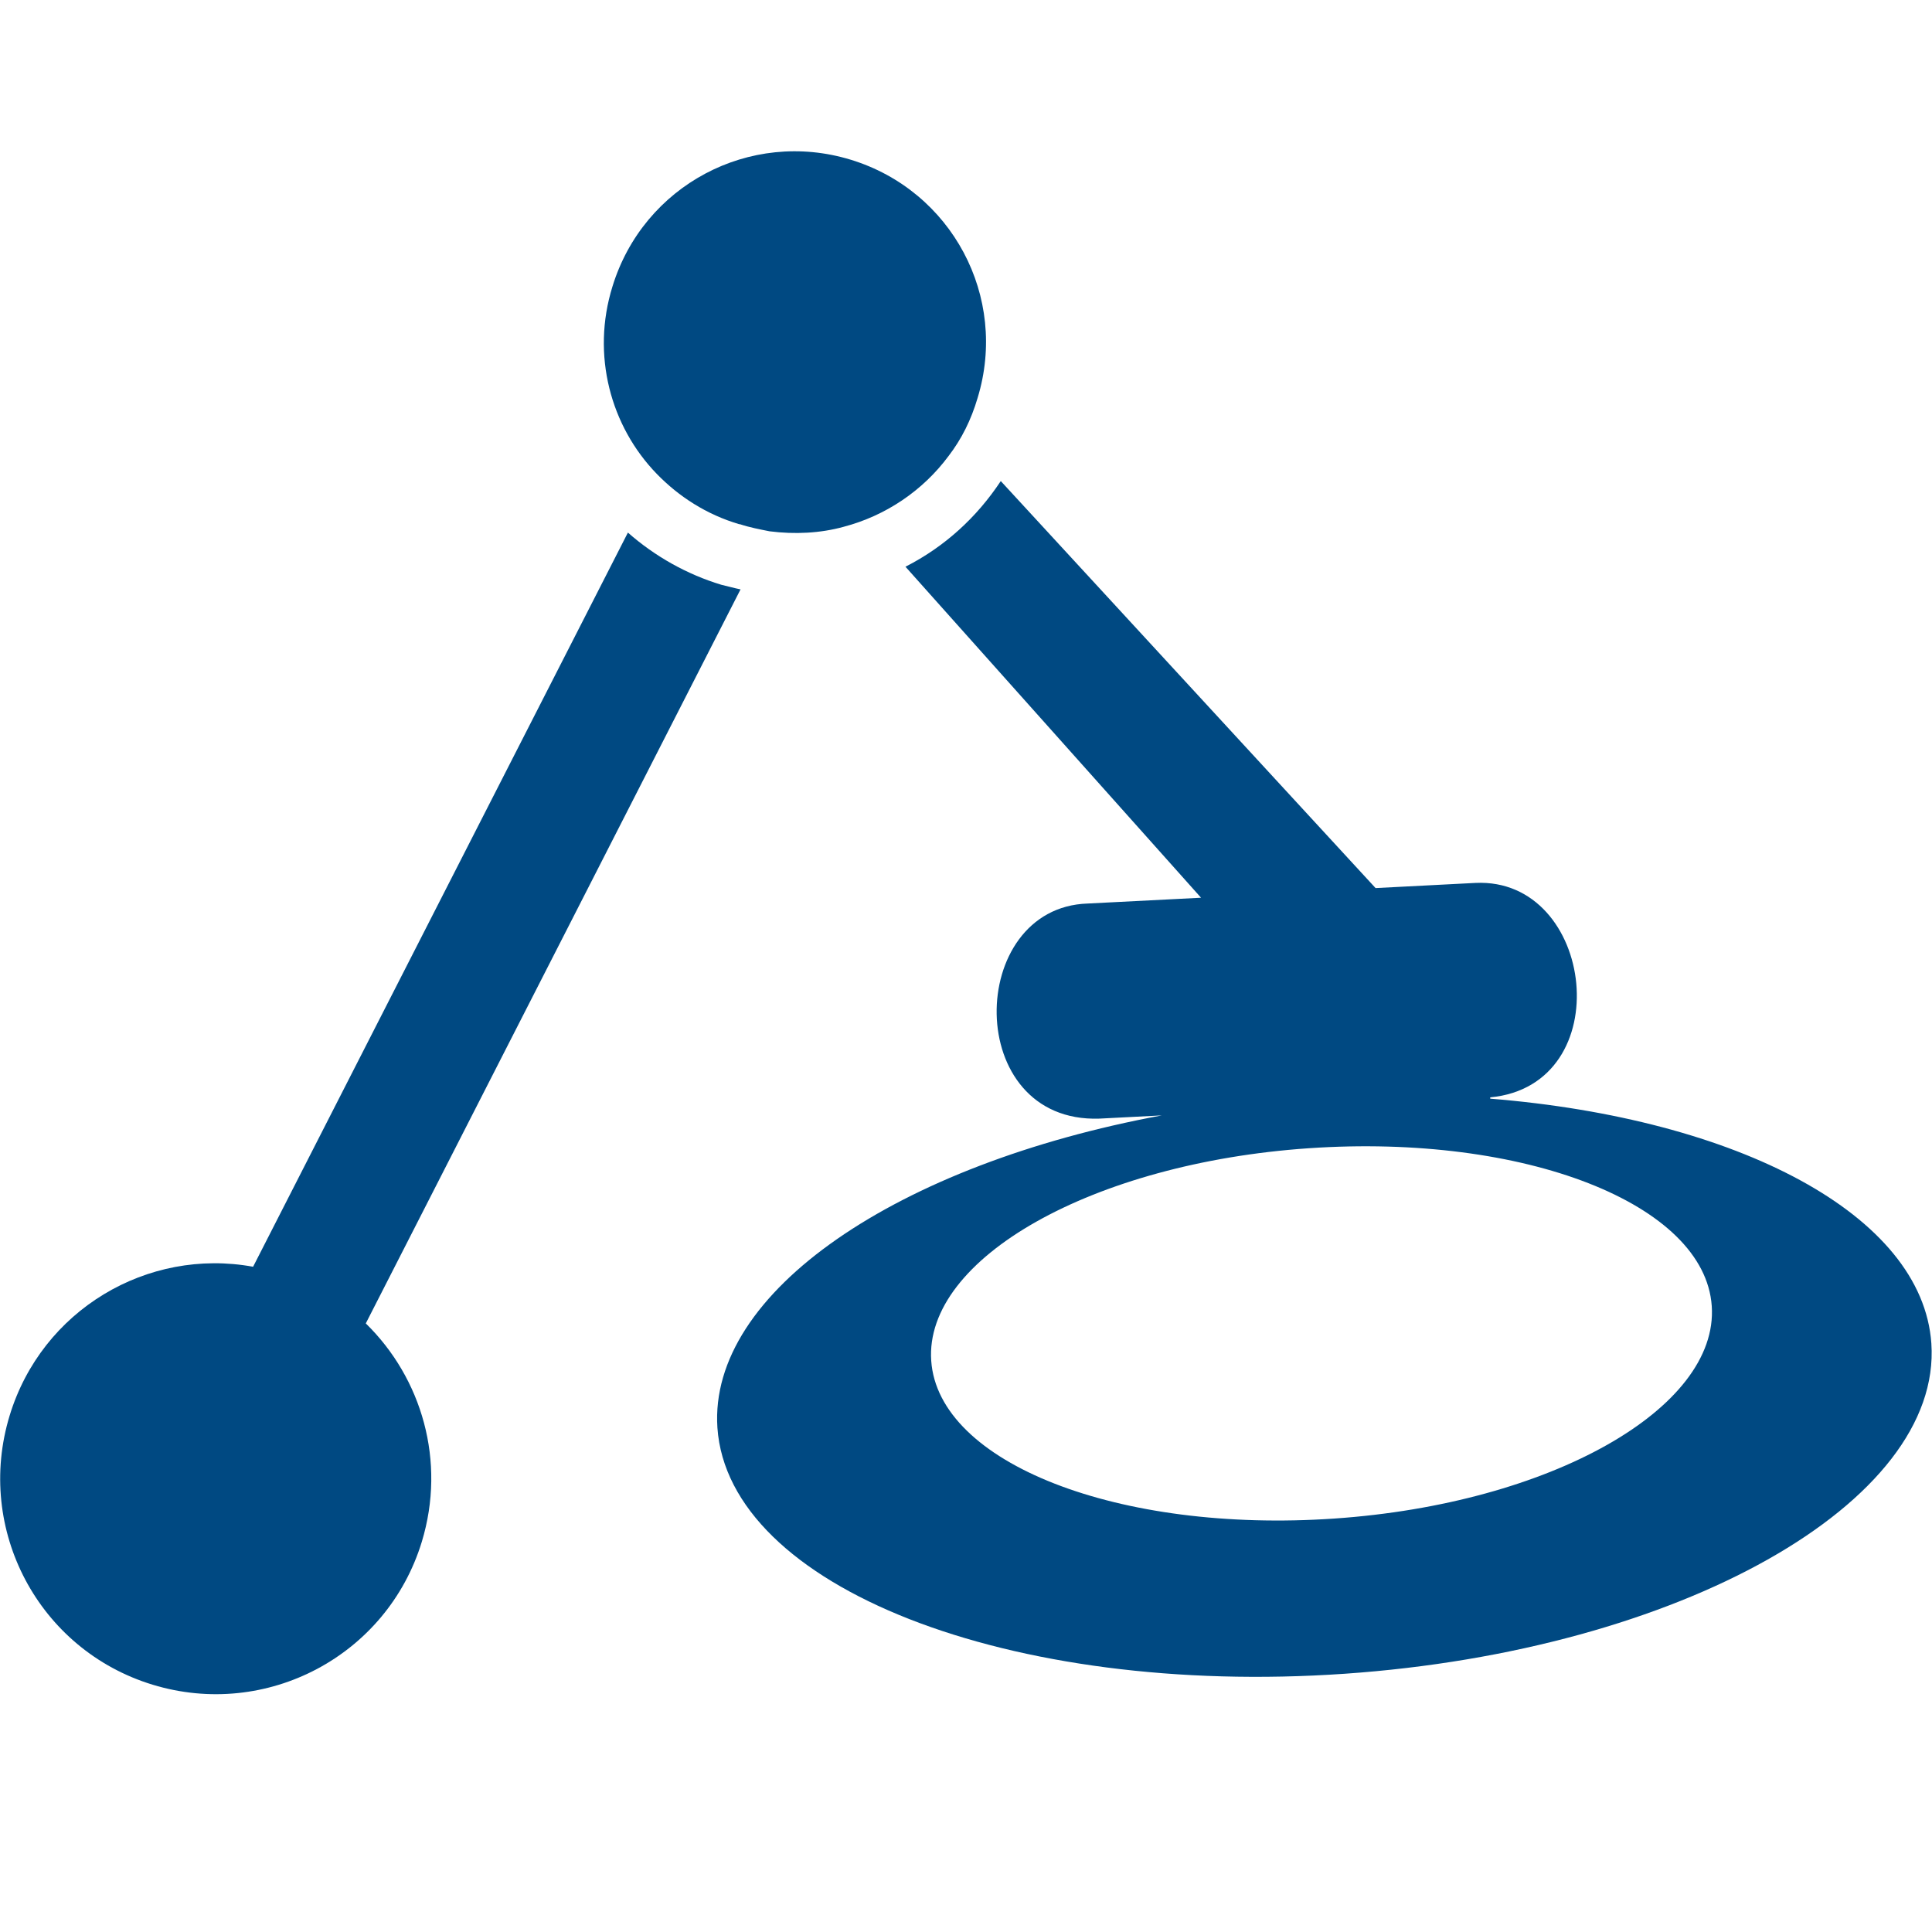 <?xml version="1.0" encoding="UTF-8"?>
<svg id="Ebene_1" data-name="Ebene 1" xmlns="http://www.w3.org/2000/svg" baseProfile="tiny" version="1.2" viewBox="0 0 30 30">
  <path d="M11.49,8.14c.15.05.31.08.46.11.39.05.79.03,1.15-.07.65-.17,1.23-.56,1.63-1.1.2-.26.35-.56.45-.9.48-1.57-.4-3.22-1.97-3.7-1.57-.48-3.22.4-3.7,1.97-.33,1.06-.03,2.17.69,2.91.34.35.77.63,1.28.78Z" fill="#004982" stroke-width="0"/>
  <path d="M11.49,9.15c-.1-.02-.2-.05-.29-.07-.53-.16-1.03-.44-1.45-.81l-5.82,11.4c-1.64-.3-3.28.67-3.78,2.31-.54,1.77.45,3.64,2.22,4.18,1.77.54,3.64-.45,4.18-2.22.38-1.25,0-2.54-.87-3.39l5.82-11.4Z" fill="#004982" stroke-width="0"/>
  <path d="M23.14,17.04c2.01-.19,1.63-3.42-.23-3.33l-1.55.08-5.82-6.32c-.37.56-.87,1.02-1.48,1.33l4.59,5.14-1.76.09c-1.89.06-1.94,3.41.18,3.34l.97-.05c-4.1.76-7.04,2.74-6.9,4.85.17,2.47,4.53,4.18,9.74,3.82,5.2-.36,9.28-2.66,9.11-5.13-.14-2-3.01-3.49-6.85-3.8ZM20.72,23.58c-3.35.23-6.15-.86-6.26-2.45-.11-1.59,2.51-3.07,5.86-3.3,3.35-.23,6.15.86,6.26,2.45.11,1.59-2.51,3.07-5.86,3.3Z" fill="#004982" stroke-width="0"/>
</svg>